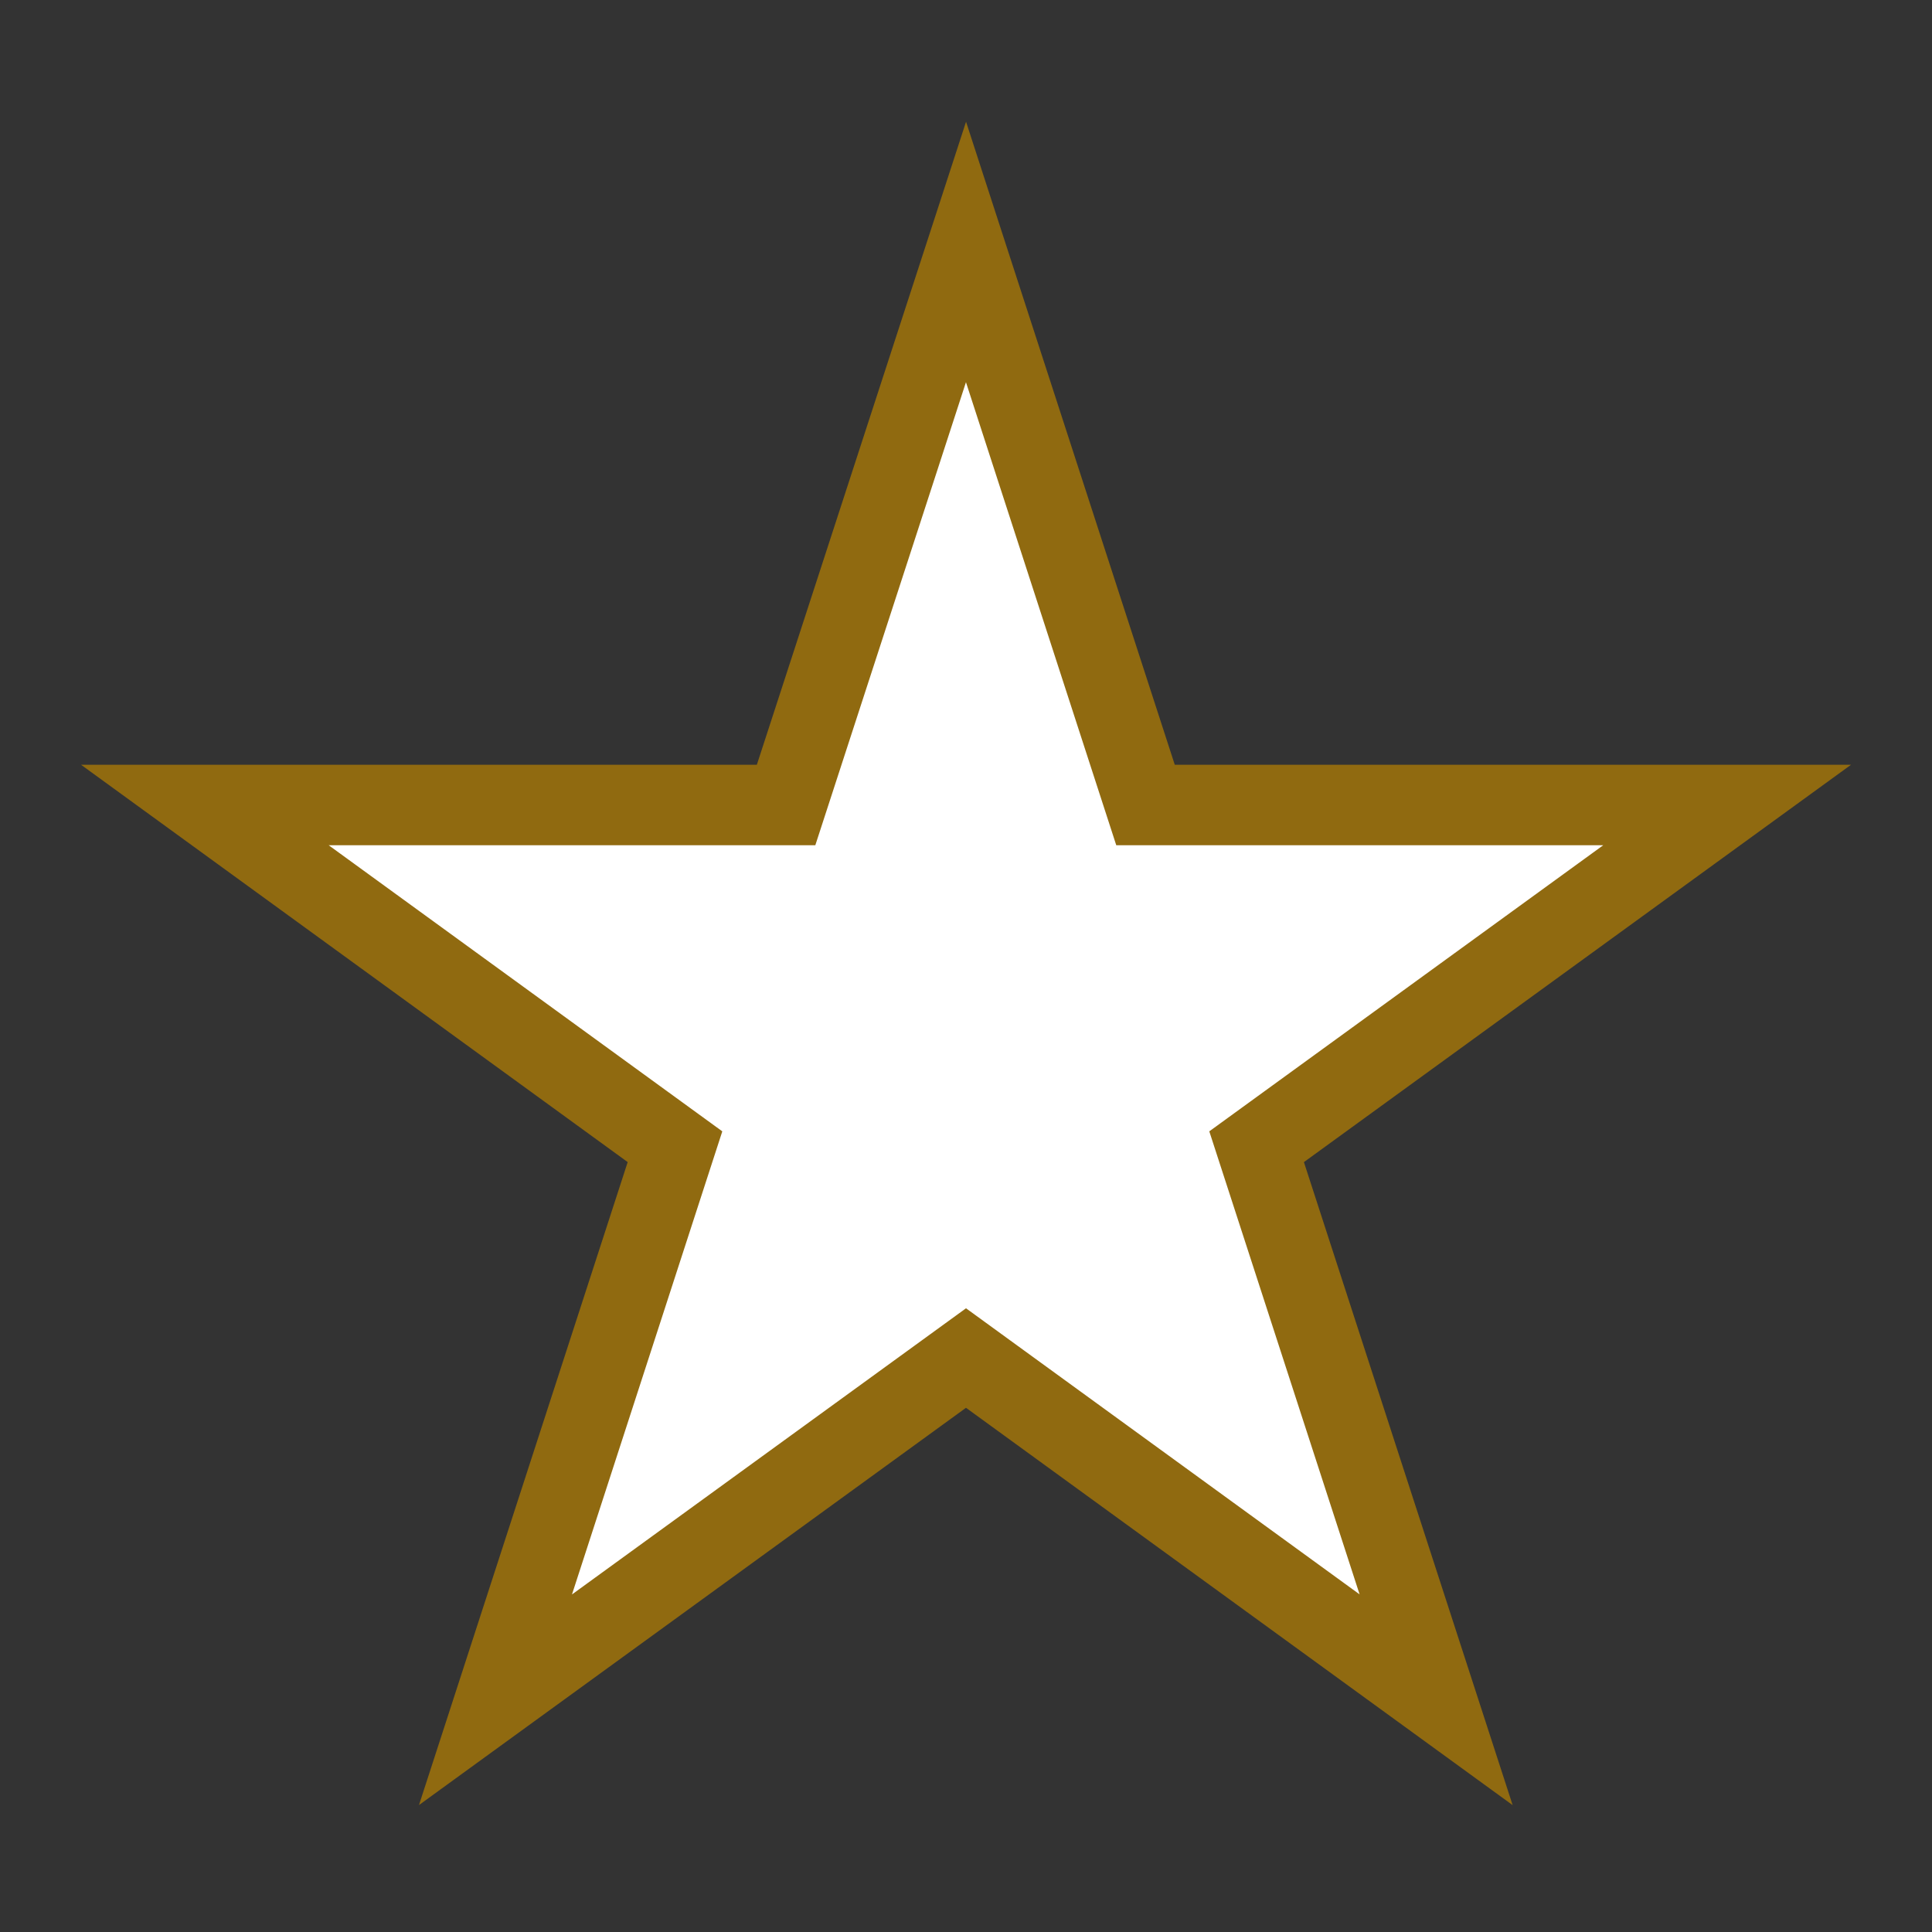 <?xml version="1.0" encoding="UTF-8"?>
<svg id="star-empty-color" xmlns="http://www.w3.org/2000/svg" viewBox="0 0 48 48">
  <rect x="0" y="0" width="48" height="48" fill="#333333" stroke="none"/>
  <defs>
    <style>
      .cls-1 {
        fill: #fff;
        stroke: #906a10;
        stroke-linecap: round;
        stroke-miterlimit: 10;
        stroke-width: 2px;
      }
    </style>
  </defs>
  <polygon class="cls-1" points="24 6.26 28.46 20 42.91 20 31.22 28.49 35.68 42.23 24 33.74 12.31 42.23 16.77 28.49 5.09 20 19.53 20 24 6.26"/>
</svg>